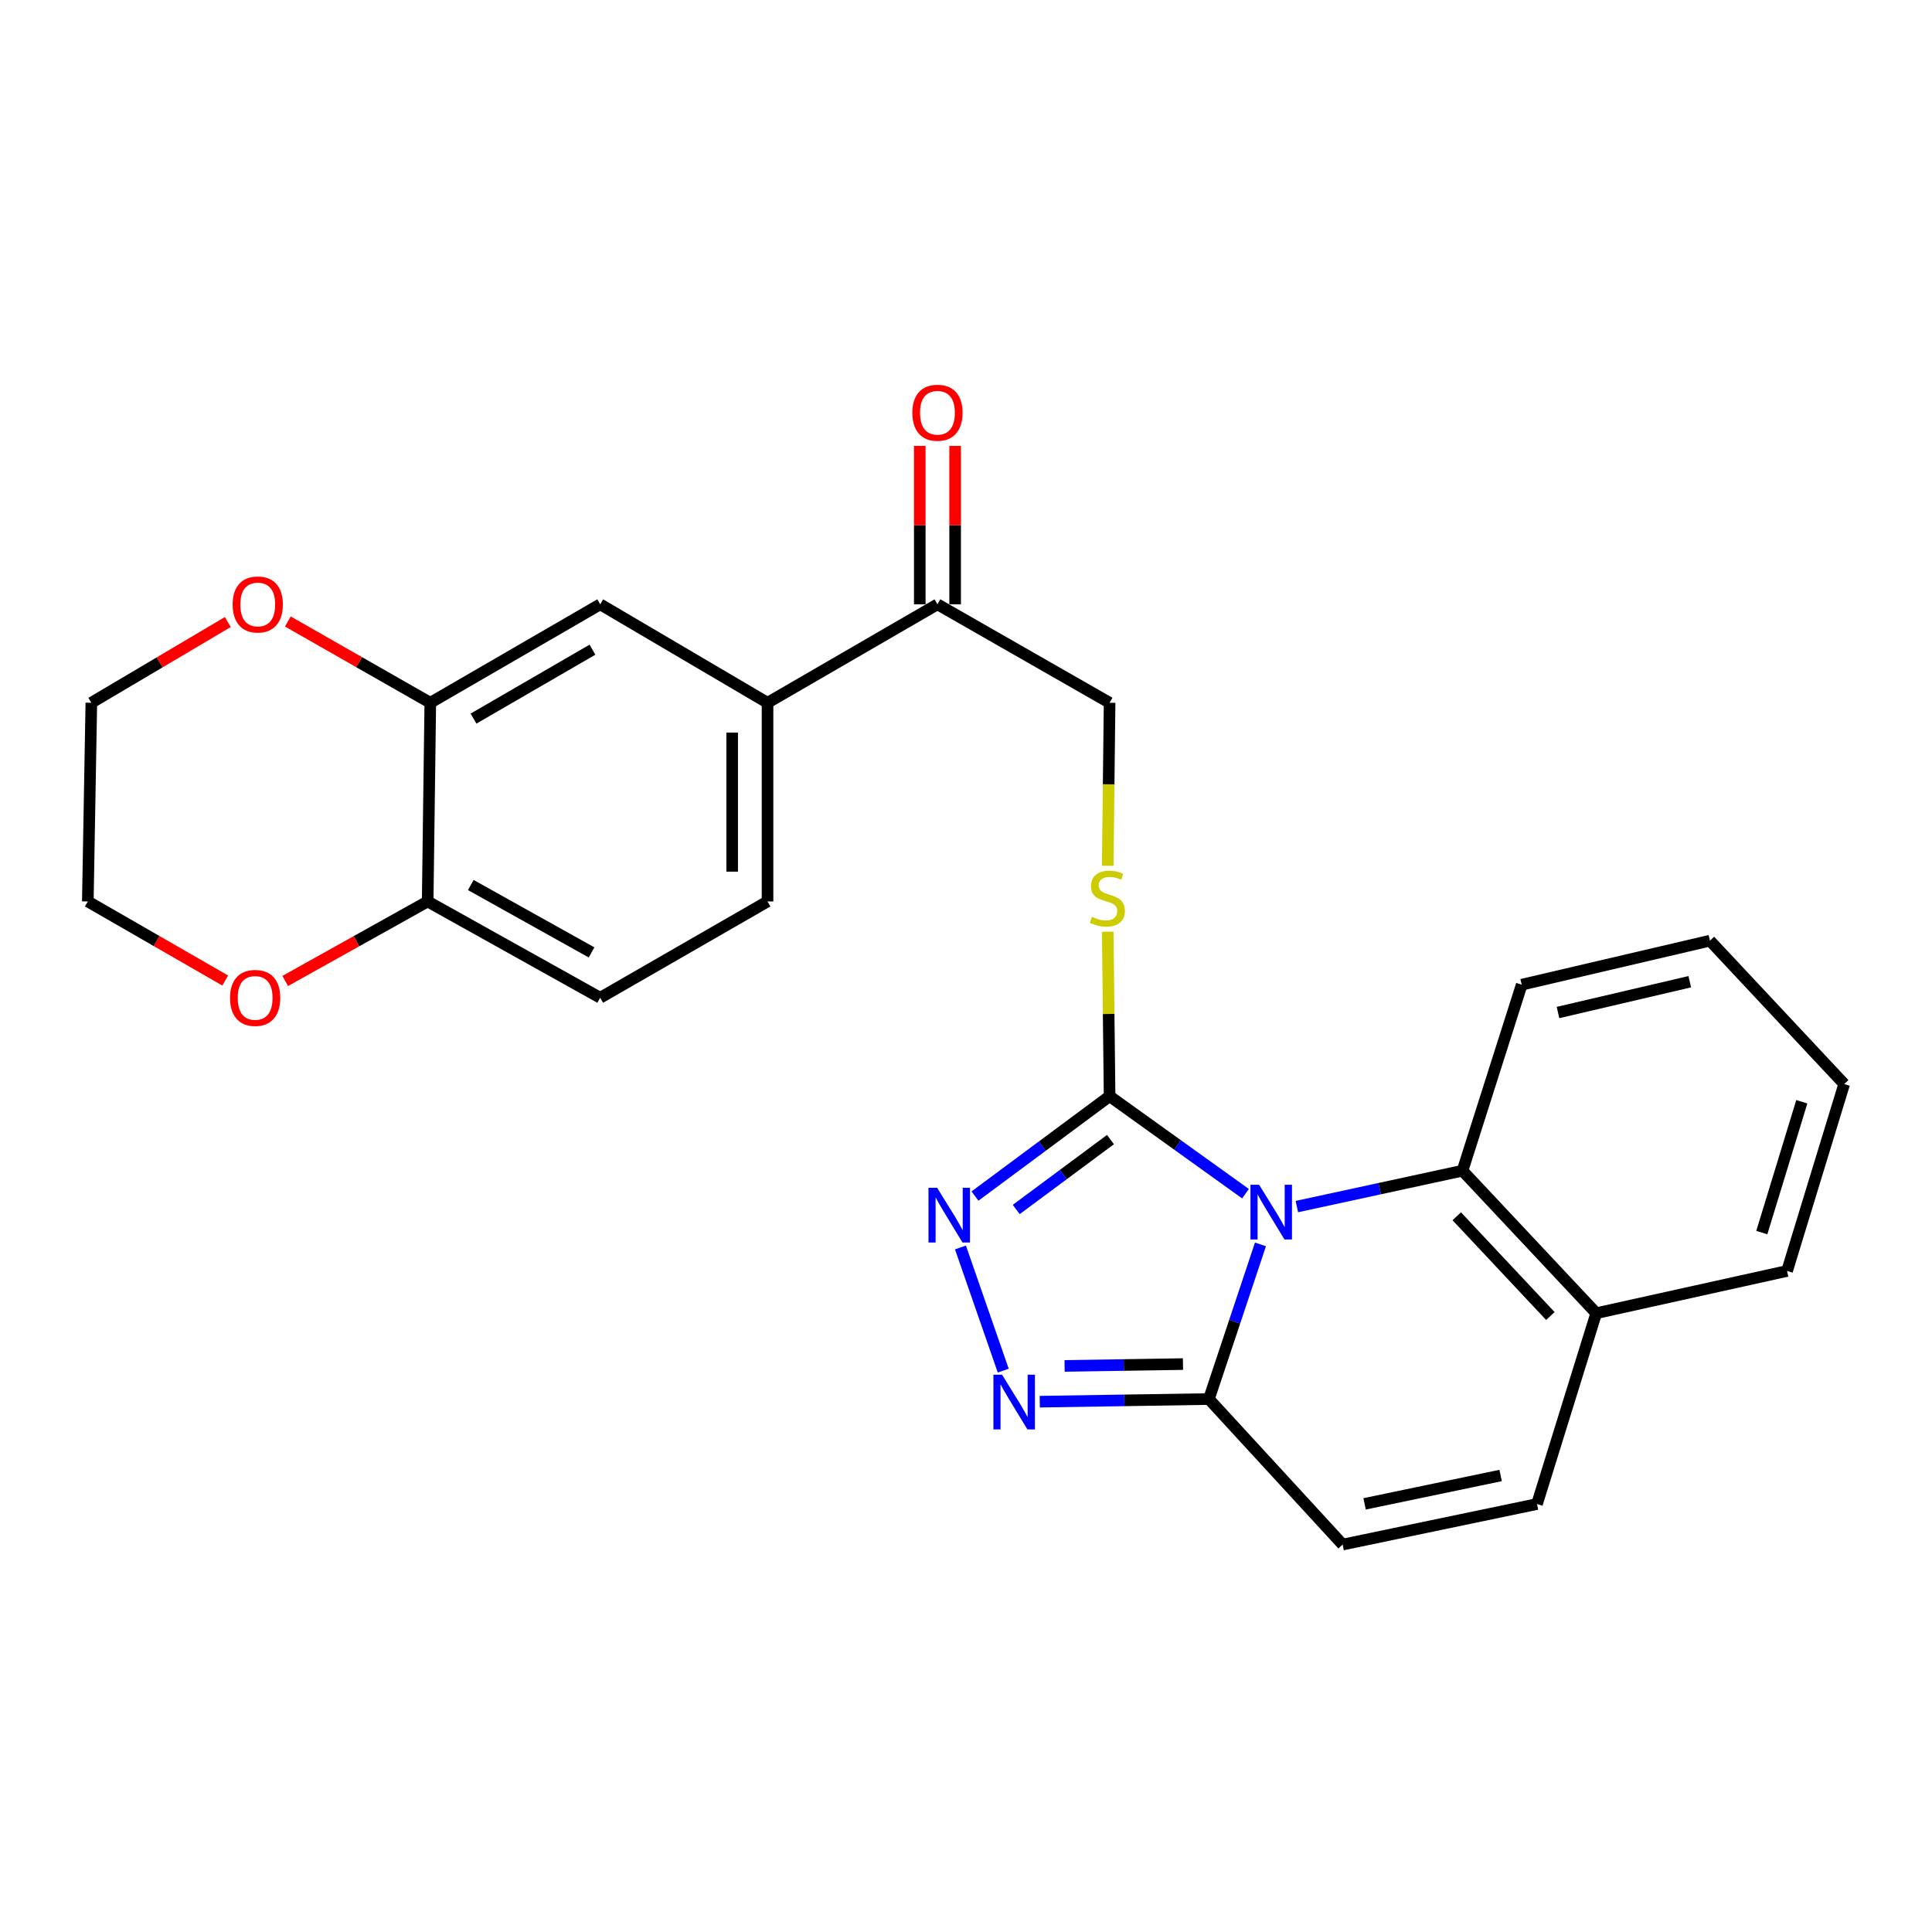 <?xml version='1.0' encoding='iso-8859-1'?>
<svg version='1.1' baseProfile='full'
              xmlns='http://www.w3.org/2000/svg'
                      xmlns:rdkit='http://www.rdkit.org/xml'
                      xmlns:xlink='http://www.w3.org/1999/xlink'
                  xml:space='preserve'
width='1000px' height='1000px' viewBox='0 0 1000 1000'>
<!-- END OF HEADER -->
<rect style='opacity:1.0;fill:#FFFFFF;stroke:none' width='1000' height='1000' x='0' y='0'> </rect>
<path class='bond-0' d='M 644.666,617.848 L 609.494,592.617' style='fill:none;fill-rule:evenodd;stroke:#0000FF;stroke-width:6px;stroke-linecap:butt;stroke-linejoin:miter;stroke-opacity:1' />
<path class='bond-0' d='M 609.494,592.617 L 574.322,567.386' style='fill:none;fill-rule:evenodd;stroke:#000000;stroke-width:6px;stroke-linecap:butt;stroke-linejoin:miter;stroke-opacity:1' />
<path class='bond-1' d='M 652.408,644.109 L 639.065,684.127' style='fill:none;fill-rule:evenodd;stroke:#0000FF;stroke-width:6px;stroke-linecap:butt;stroke-linejoin:miter;stroke-opacity:1' />
<path class='bond-1' d='M 639.065,684.127 L 625.721,724.146' style='fill:none;fill-rule:evenodd;stroke:#000000;stroke-width:6px;stroke-linecap:butt;stroke-linejoin:miter;stroke-opacity:1' />
<path class='bond-4' d='M 671.252,624.524 L 714.118,615.237' style='fill:none;fill-rule:evenodd;stroke:#0000FF;stroke-width:6px;stroke-linecap:butt;stroke-linejoin:miter;stroke-opacity:1' />
<path class='bond-4' d='M 714.118,615.237 L 756.984,605.951' style='fill:none;fill-rule:evenodd;stroke:#000000;stroke-width:6px;stroke-linecap:butt;stroke-linejoin:miter;stroke-opacity:1' />
<path class='bond-2' d='M 574.322,567.386 L 539.485,593.233' style='fill:none;fill-rule:evenodd;stroke:#000000;stroke-width:6px;stroke-linecap:butt;stroke-linejoin:miter;stroke-opacity:1' />
<path class='bond-2' d='M 539.485,593.233 L 504.649,619.08' style='fill:none;fill-rule:evenodd;stroke:#0000FF;stroke-width:6px;stroke-linecap:butt;stroke-linejoin:miter;stroke-opacity:1' />
<path class='bond-2' d='M 574.779,589.842 L 550.393,607.935' style='fill:none;fill-rule:evenodd;stroke:#000000;stroke-width:6px;stroke-linecap:butt;stroke-linejoin:miter;stroke-opacity:1' />
<path class='bond-2' d='M 550.393,607.935 L 526.007,626.027' style='fill:none;fill-rule:evenodd;stroke:#0000FF;stroke-width:6px;stroke-linecap:butt;stroke-linejoin:miter;stroke-opacity:1' />
<path class='bond-6' d='M 574.322,567.386 L 573.841,524.817' style='fill:none;fill-rule:evenodd;stroke:#000000;stroke-width:6px;stroke-linecap:butt;stroke-linejoin:miter;stroke-opacity:1' />
<path class='bond-6' d='M 573.841,524.817 L 573.36,482.247' style='fill:none;fill-rule:evenodd;stroke:#CCCC00;stroke-width:6px;stroke-linecap:butt;stroke-linejoin:miter;stroke-opacity:1' />
<path class='bond-3' d='M 625.721,724.146 L 581.954,724.826' style='fill:none;fill-rule:evenodd;stroke:#000000;stroke-width:6px;stroke-linecap:butt;stroke-linejoin:miter;stroke-opacity:1' />
<path class='bond-3' d='M 581.954,724.826 L 538.187,725.506' style='fill:none;fill-rule:evenodd;stroke:#0000FF;stroke-width:6px;stroke-linecap:butt;stroke-linejoin:miter;stroke-opacity:1' />
<path class='bond-3' d='M 612.306,706.046 L 581.669,706.522' style='fill:none;fill-rule:evenodd;stroke:#000000;stroke-width:6px;stroke-linecap:butt;stroke-linejoin:miter;stroke-opacity:1' />
<path class='bond-3' d='M 581.669,706.522 L 551.032,706.998' style='fill:none;fill-rule:evenodd;stroke:#0000FF;stroke-width:6px;stroke-linecap:butt;stroke-linejoin:miter;stroke-opacity:1' />
<path class='bond-5' d='M 625.721,724.146 L 694.958,799.464' style='fill:none;fill-rule:evenodd;stroke:#000000;stroke-width:6px;stroke-linecap:butt;stroke-linejoin:miter;stroke-opacity:1' />
<path class='bond-26' d='M 497.132,645.686 L 519.273,709.434' style='fill:none;fill-rule:evenodd;stroke:#0000FF;stroke-width:6px;stroke-linecap:butt;stroke-linejoin:miter;stroke-opacity:1' />
<path class='bond-11' d='M 756.984,605.951 L 826.201,679.713' style='fill:none;fill-rule:evenodd;stroke:#000000;stroke-width:6px;stroke-linecap:butt;stroke-linejoin:miter;stroke-opacity:1' />
<path class='bond-11' d='M 754.018,629.541 L 802.469,681.175' style='fill:none;fill-rule:evenodd;stroke:#000000;stroke-width:6px;stroke-linecap:butt;stroke-linejoin:miter;stroke-opacity:1' />
<path class='bond-20' d='M 756.984,605.951 L 787.636,509.672' style='fill:none;fill-rule:evenodd;stroke:#000000;stroke-width:6px;stroke-linecap:butt;stroke-linejoin:miter;stroke-opacity:1' />
<path class='bond-27' d='M 694.958,799.464 L 795.549,778.484' style='fill:none;fill-rule:evenodd;stroke:#000000;stroke-width:6px;stroke-linecap:butt;stroke-linejoin:miter;stroke-opacity:1' />
<path class='bond-27' d='M 706.309,778.397 L 776.722,763.711' style='fill:none;fill-rule:evenodd;stroke:#000000;stroke-width:6px;stroke-linecap:butt;stroke-linejoin:miter;stroke-opacity:1' />
<path class='bond-15' d='M 573.354,448.156 L 573.838,405.955' style='fill:none;fill-rule:evenodd;stroke:#CCCC00;stroke-width:6px;stroke-linecap:butt;stroke-linejoin:miter;stroke-opacity:1' />
<path class='bond-15' d='M 573.838,405.955 L 574.322,363.754' style='fill:none;fill-rule:evenodd;stroke:#000000;stroke-width:6px;stroke-linecap:butt;stroke-linejoin:miter;stroke-opacity:1' />
<path class='bond-7' d='M 795.549,778.484 L 826.201,679.713' style='fill:none;fill-rule:evenodd;stroke:#000000;stroke-width:6px;stroke-linecap:butt;stroke-linejoin:miter;stroke-opacity:1' />
<path class='bond-8' d='M 222.717,363.754 L 310.666,312.792' style='fill:none;fill-rule:evenodd;stroke:#000000;stroke-width:6px;stroke-linecap:butt;stroke-linejoin:miter;stroke-opacity:1' />
<path class='bond-8' d='M 245.087,371.948 L 306.652,336.275' style='fill:none;fill-rule:evenodd;stroke:#000000;stroke-width:6px;stroke-linecap:butt;stroke-linejoin:miter;stroke-opacity:1' />
<path class='bond-14' d='M 222.717,363.754 L 185.851,342.716' style='fill:none;fill-rule:evenodd;stroke:#000000;stroke-width:6px;stroke-linecap:butt;stroke-linejoin:miter;stroke-opacity:1' />
<path class='bond-14' d='M 185.851,342.716 L 148.985,321.678' style='fill:none;fill-rule:evenodd;stroke:#FF0000;stroke-width:6px;stroke-linecap:butt;stroke-linejoin:miter;stroke-opacity:1' />
<path class='bond-29' d='M 222.717,363.754 L 221.364,466.592' style='fill:none;fill-rule:evenodd;stroke:#000000;stroke-width:6px;stroke-linecap:butt;stroke-linejoin:miter;stroke-opacity:1' />
<path class='bond-9' d='M 397.273,363.754 L 485.223,312.792' style='fill:none;fill-rule:evenodd;stroke:#000000;stroke-width:6px;stroke-linecap:butt;stroke-linejoin:miter;stroke-opacity:1' />
<path class='bond-10' d='M 397.273,363.754 L 310.666,312.792' style='fill:none;fill-rule:evenodd;stroke:#000000;stroke-width:6px;stroke-linecap:butt;stroke-linejoin:miter;stroke-opacity:1' />
<path class='bond-17' d='M 397.273,363.754 L 397.273,466.592' style='fill:none;fill-rule:evenodd;stroke:#000000;stroke-width:6px;stroke-linecap:butt;stroke-linejoin:miter;stroke-opacity:1' />
<path class='bond-17' d='M 378.968,379.179 L 378.968,451.166' style='fill:none;fill-rule:evenodd;stroke:#000000;stroke-width:6px;stroke-linecap:butt;stroke-linejoin:miter;stroke-opacity:1' />
<path class='bond-23' d='M 826.201,679.713 L 924.981,657.848' style='fill:none;fill-rule:evenodd;stroke:#000000;stroke-width:6px;stroke-linecap:butt;stroke-linejoin:miter;stroke-opacity:1' />
<path class='bond-12' d='M 485.223,312.792 L 574.322,363.754' style='fill:none;fill-rule:evenodd;stroke:#000000;stroke-width:6px;stroke-linecap:butt;stroke-linejoin:miter;stroke-opacity:1' />
<path class='bond-18' d='M 494.376,312.792 L 494.376,271.793' style='fill:none;fill-rule:evenodd;stroke:#000000;stroke-width:6px;stroke-linecap:butt;stroke-linejoin:miter;stroke-opacity:1' />
<path class='bond-18' d='M 494.376,271.793 L 494.376,230.795' style='fill:none;fill-rule:evenodd;stroke:#FF0000;stroke-width:6px;stroke-linecap:butt;stroke-linejoin:miter;stroke-opacity:1' />
<path class='bond-18' d='M 476.07,312.792 L 476.07,271.793' style='fill:none;fill-rule:evenodd;stroke:#000000;stroke-width:6px;stroke-linecap:butt;stroke-linejoin:miter;stroke-opacity:1' />
<path class='bond-18' d='M 476.07,271.793 L 476.07,230.795' style='fill:none;fill-rule:evenodd;stroke:#FF0000;stroke-width:6px;stroke-linecap:butt;stroke-linejoin:miter;stroke-opacity:1' />
<path class='bond-13' d='M 221.364,466.592 L 310.666,516.435' style='fill:none;fill-rule:evenodd;stroke:#000000;stroke-width:6px;stroke-linecap:butt;stroke-linejoin:miter;stroke-opacity:1' />
<path class='bond-13' d='M 243.681,458.084 L 306.193,492.974' style='fill:none;fill-rule:evenodd;stroke:#000000;stroke-width:6px;stroke-linecap:butt;stroke-linejoin:miter;stroke-opacity:1' />
<path class='bond-16' d='M 221.364,466.592 L 184.491,487.172' style='fill:none;fill-rule:evenodd;stroke:#000000;stroke-width:6px;stroke-linecap:butt;stroke-linejoin:miter;stroke-opacity:1' />
<path class='bond-16' d='M 184.491,487.172 L 147.619,507.752' style='fill:none;fill-rule:evenodd;stroke:#FF0000;stroke-width:6px;stroke-linecap:butt;stroke-linejoin:miter;stroke-opacity:1' />
<path class='bond-21' d='M 117.912,321.963 L 82.594,342.859' style='fill:none;fill-rule:evenodd;stroke:#FF0000;stroke-width:6px;stroke-linecap:butt;stroke-linejoin:miter;stroke-opacity:1' />
<path class='bond-21' d='M 82.594,342.859 L 47.275,363.754' style='fill:none;fill-rule:evenodd;stroke:#000000;stroke-width:6px;stroke-linecap:butt;stroke-linejoin:miter;stroke-opacity:1' />
<path class='bond-22' d='M 116.564,507.516 L 81.009,487.054' style='fill:none;fill-rule:evenodd;stroke:#FF0000;stroke-width:6px;stroke-linecap:butt;stroke-linejoin:miter;stroke-opacity:1' />
<path class='bond-22' d='M 81.009,487.054 L 45.455,466.592' style='fill:none;fill-rule:evenodd;stroke:#000000;stroke-width:6px;stroke-linecap:butt;stroke-linejoin:miter;stroke-opacity:1' />
<path class='bond-19' d='M 397.273,466.592 L 310.666,516.435' style='fill:none;fill-rule:evenodd;stroke:#000000;stroke-width:6px;stroke-linecap:butt;stroke-linejoin:miter;stroke-opacity:1' />
<path class='bond-24' d='M 787.636,509.672 L 885.064,486.891' style='fill:none;fill-rule:evenodd;stroke:#000000;stroke-width:6px;stroke-linecap:butt;stroke-linejoin:miter;stroke-opacity:1' />
<path class='bond-24' d='M 806.418,524.08 L 874.618,508.133' style='fill:none;fill-rule:evenodd;stroke:#000000;stroke-width:6px;stroke-linecap:butt;stroke-linejoin:miter;stroke-opacity:1' />
<path class='bond-30' d='M 47.275,363.754 L 45.455,466.592' style='fill:none;fill-rule:evenodd;stroke:#000000;stroke-width:6px;stroke-linecap:butt;stroke-linejoin:miter;stroke-opacity:1' />
<path class='bond-28' d='M 924.981,657.848 L 954.545,561.101' style='fill:none;fill-rule:evenodd;stroke:#000000;stroke-width:6px;stroke-linecap:butt;stroke-linejoin:miter;stroke-opacity:1' />
<path class='bond-28' d='M 911.909,637.986 L 932.604,570.264' style='fill:none;fill-rule:evenodd;stroke:#000000;stroke-width:6px;stroke-linecap:butt;stroke-linejoin:miter;stroke-opacity:1' />
<path class='bond-25' d='M 885.064,486.891 L 954.545,561.101' style='fill:none;fill-rule:evenodd;stroke:#000000;stroke-width:6px;stroke-linecap:butt;stroke-linejoin:miter;stroke-opacity:1' />
<path  class='atom-0' d='M 651.72 613.239
L 661 628.239
Q 661.92 629.719, 663.4 632.399
Q 664.88 635.079, 664.96 635.239
L 664.96 613.239
L 668.72 613.239
L 668.72 641.559
L 664.84 641.559
L 654.88 625.159
Q 653.72 623.239, 652.48 621.039
Q 651.28 618.839, 650.92 618.159
L 650.92 641.559
L 647.24 641.559
L 647.24 613.239
L 651.72 613.239
' fill='#0000FF'/>
<path  class='atom-3' d='M 485.065 614.805
L 494.345 629.805
Q 495.265 631.285, 496.745 633.965
Q 498.225 636.645, 498.305 636.805
L 498.305 614.805
L 502.065 614.805
L 502.065 643.125
L 498.185 643.125
L 488.225 626.725
Q 487.065 624.805, 485.825 622.605
Q 484.625 620.405, 484.265 619.725
L 484.265 643.125
L 480.585 643.125
L 480.585 614.805
L 485.065 614.805
' fill='#0000FF'/>
<path  class='atom-4' d='M 518.667 711.552
L 527.947 726.552
Q 528.867 728.032, 530.347 730.712
Q 531.827 733.392, 531.907 733.552
L 531.907 711.552
L 535.667 711.552
L 535.667 739.872
L 531.787 739.872
L 521.827 723.472
Q 520.667 721.552, 519.427 719.352
Q 518.227 717.152, 517.867 716.472
L 517.867 739.872
L 514.187 739.872
L 514.187 711.552
L 518.667 711.552
' fill='#0000FF'/>
<path  class='atom-7' d='M 565.163 474.522
Q 565.483 474.642, 566.803 475.202
Q 568.123 475.762, 569.563 476.122
Q 571.043 476.442, 572.483 476.442
Q 575.163 476.442, 576.723 475.162
Q 578.283 473.842, 578.283 471.562
Q 578.283 470.002, 577.483 469.042
Q 576.723 468.082, 575.523 467.562
Q 574.323 467.042, 572.323 466.442
Q 569.803 465.682, 568.283 464.962
Q 566.803 464.242, 565.723 462.722
Q 564.683 461.202, 564.683 458.642
Q 564.683 455.082, 567.083 452.882
Q 569.523 450.682, 574.323 450.682
Q 577.603 450.682, 581.323 452.242
L 580.403 455.322
Q 577.003 453.922, 574.443 453.922
Q 571.683 453.922, 570.163 455.082
Q 568.643 456.202, 568.683 458.162
Q 568.683 459.682, 569.443 460.602
Q 570.243 461.522, 571.363 462.042
Q 572.523 462.562, 574.443 463.162
Q 577.003 463.962, 578.523 464.762
Q 580.043 465.562, 581.123 467.202
Q 582.243 468.802, 582.243 471.562
Q 582.243 475.482, 579.603 477.602
Q 577.003 479.682, 572.643 479.682
Q 570.123 479.682, 568.203 479.122
Q 566.323 478.602, 564.083 477.682
L 565.163 474.522
' fill='#CCCC00'/>
<path  class='atom-15' d='M 120.414 312.872
Q 120.414 306.072, 123.774 302.272
Q 127.134 298.472, 133.414 298.472
Q 139.694 298.472, 143.054 302.272
Q 146.414 306.072, 146.414 312.872
Q 146.414 319.752, 143.014 323.672
Q 139.614 327.552, 133.414 327.552
Q 127.174 327.552, 123.774 323.672
Q 120.414 319.792, 120.414 312.872
M 133.414 324.352
Q 137.734 324.352, 140.054 321.472
Q 142.414 318.552, 142.414 312.872
Q 142.414 307.312, 140.054 304.512
Q 137.734 301.672, 133.414 301.672
Q 129.094 301.672, 126.734 304.472
Q 124.414 307.272, 124.414 312.872
Q 124.414 318.592, 126.734 321.472
Q 129.094 324.352, 133.414 324.352
' fill='#FF0000'/>
<path  class='atom-17' d='M 119.062 516.515
Q 119.062 509.715, 122.422 505.915
Q 125.782 502.115, 132.062 502.115
Q 138.342 502.115, 141.702 505.915
Q 145.062 509.715, 145.062 516.515
Q 145.062 523.395, 141.662 527.315
Q 138.262 531.195, 132.062 531.195
Q 125.822 531.195, 122.422 527.315
Q 119.062 523.435, 119.062 516.515
M 132.062 527.995
Q 136.382 527.995, 138.702 525.115
Q 141.062 522.195, 141.062 516.515
Q 141.062 510.955, 138.702 508.155
Q 136.382 505.315, 132.062 505.315
Q 127.742 505.315, 125.382 508.115
Q 123.062 510.915, 123.062 516.515
Q 123.062 522.235, 125.382 525.115
Q 127.742 527.995, 132.062 527.995
' fill='#FF0000'/>
<path  class='atom-19' d='M 472.223 213.634
Q 472.223 206.834, 475.583 203.034
Q 478.943 199.234, 485.223 199.234
Q 491.503 199.234, 494.863 203.034
Q 498.223 206.834, 498.223 213.634
Q 498.223 220.514, 494.823 224.434
Q 491.423 228.314, 485.223 228.314
Q 478.983 228.314, 475.583 224.434
Q 472.223 220.554, 472.223 213.634
M 485.223 225.114
Q 489.543 225.114, 491.863 222.234
Q 494.223 219.314, 494.223 213.634
Q 494.223 208.074, 491.863 205.274
Q 489.543 202.434, 485.223 202.434
Q 480.903 202.434, 478.543 205.234
Q 476.223 208.034, 476.223 213.634
Q 476.223 219.354, 478.543 222.234
Q 480.903 225.114, 485.223 225.114
' fill='#FF0000'/>
</svg>
